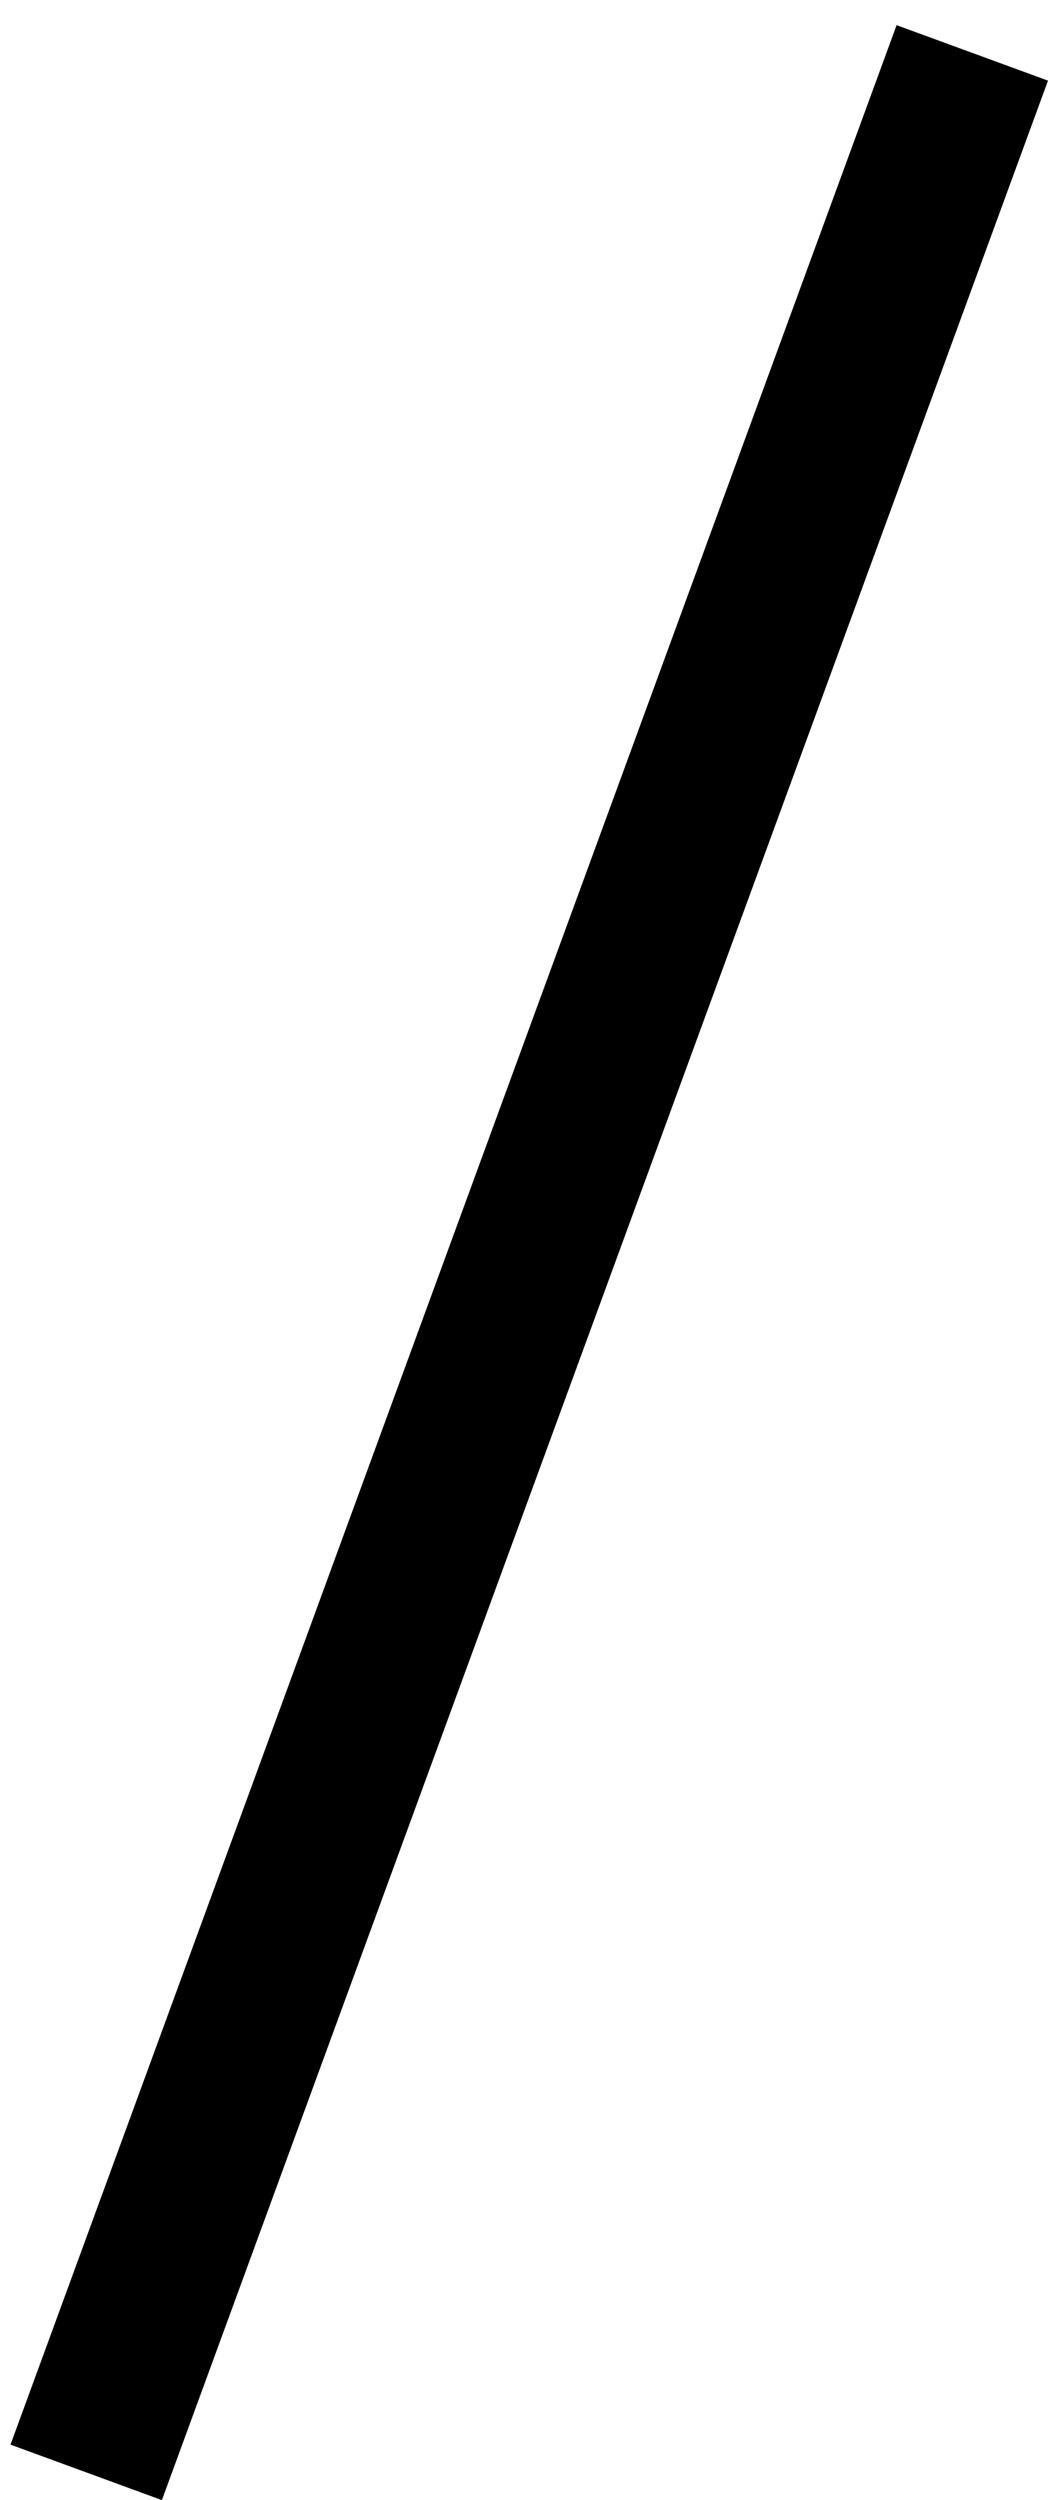 <?xml version="1.0" encoding="UTF-8"?> <svg xmlns="http://www.w3.org/2000/svg" width="13" height="31" viewBox="0 0 13 31" fill="none"><line y1="-1" x2="31.953" y2="-1" transform="matrix(-0.344 0.939 0.939 0.344 13 1)" stroke="black" stroke-width="2"></line></svg> 